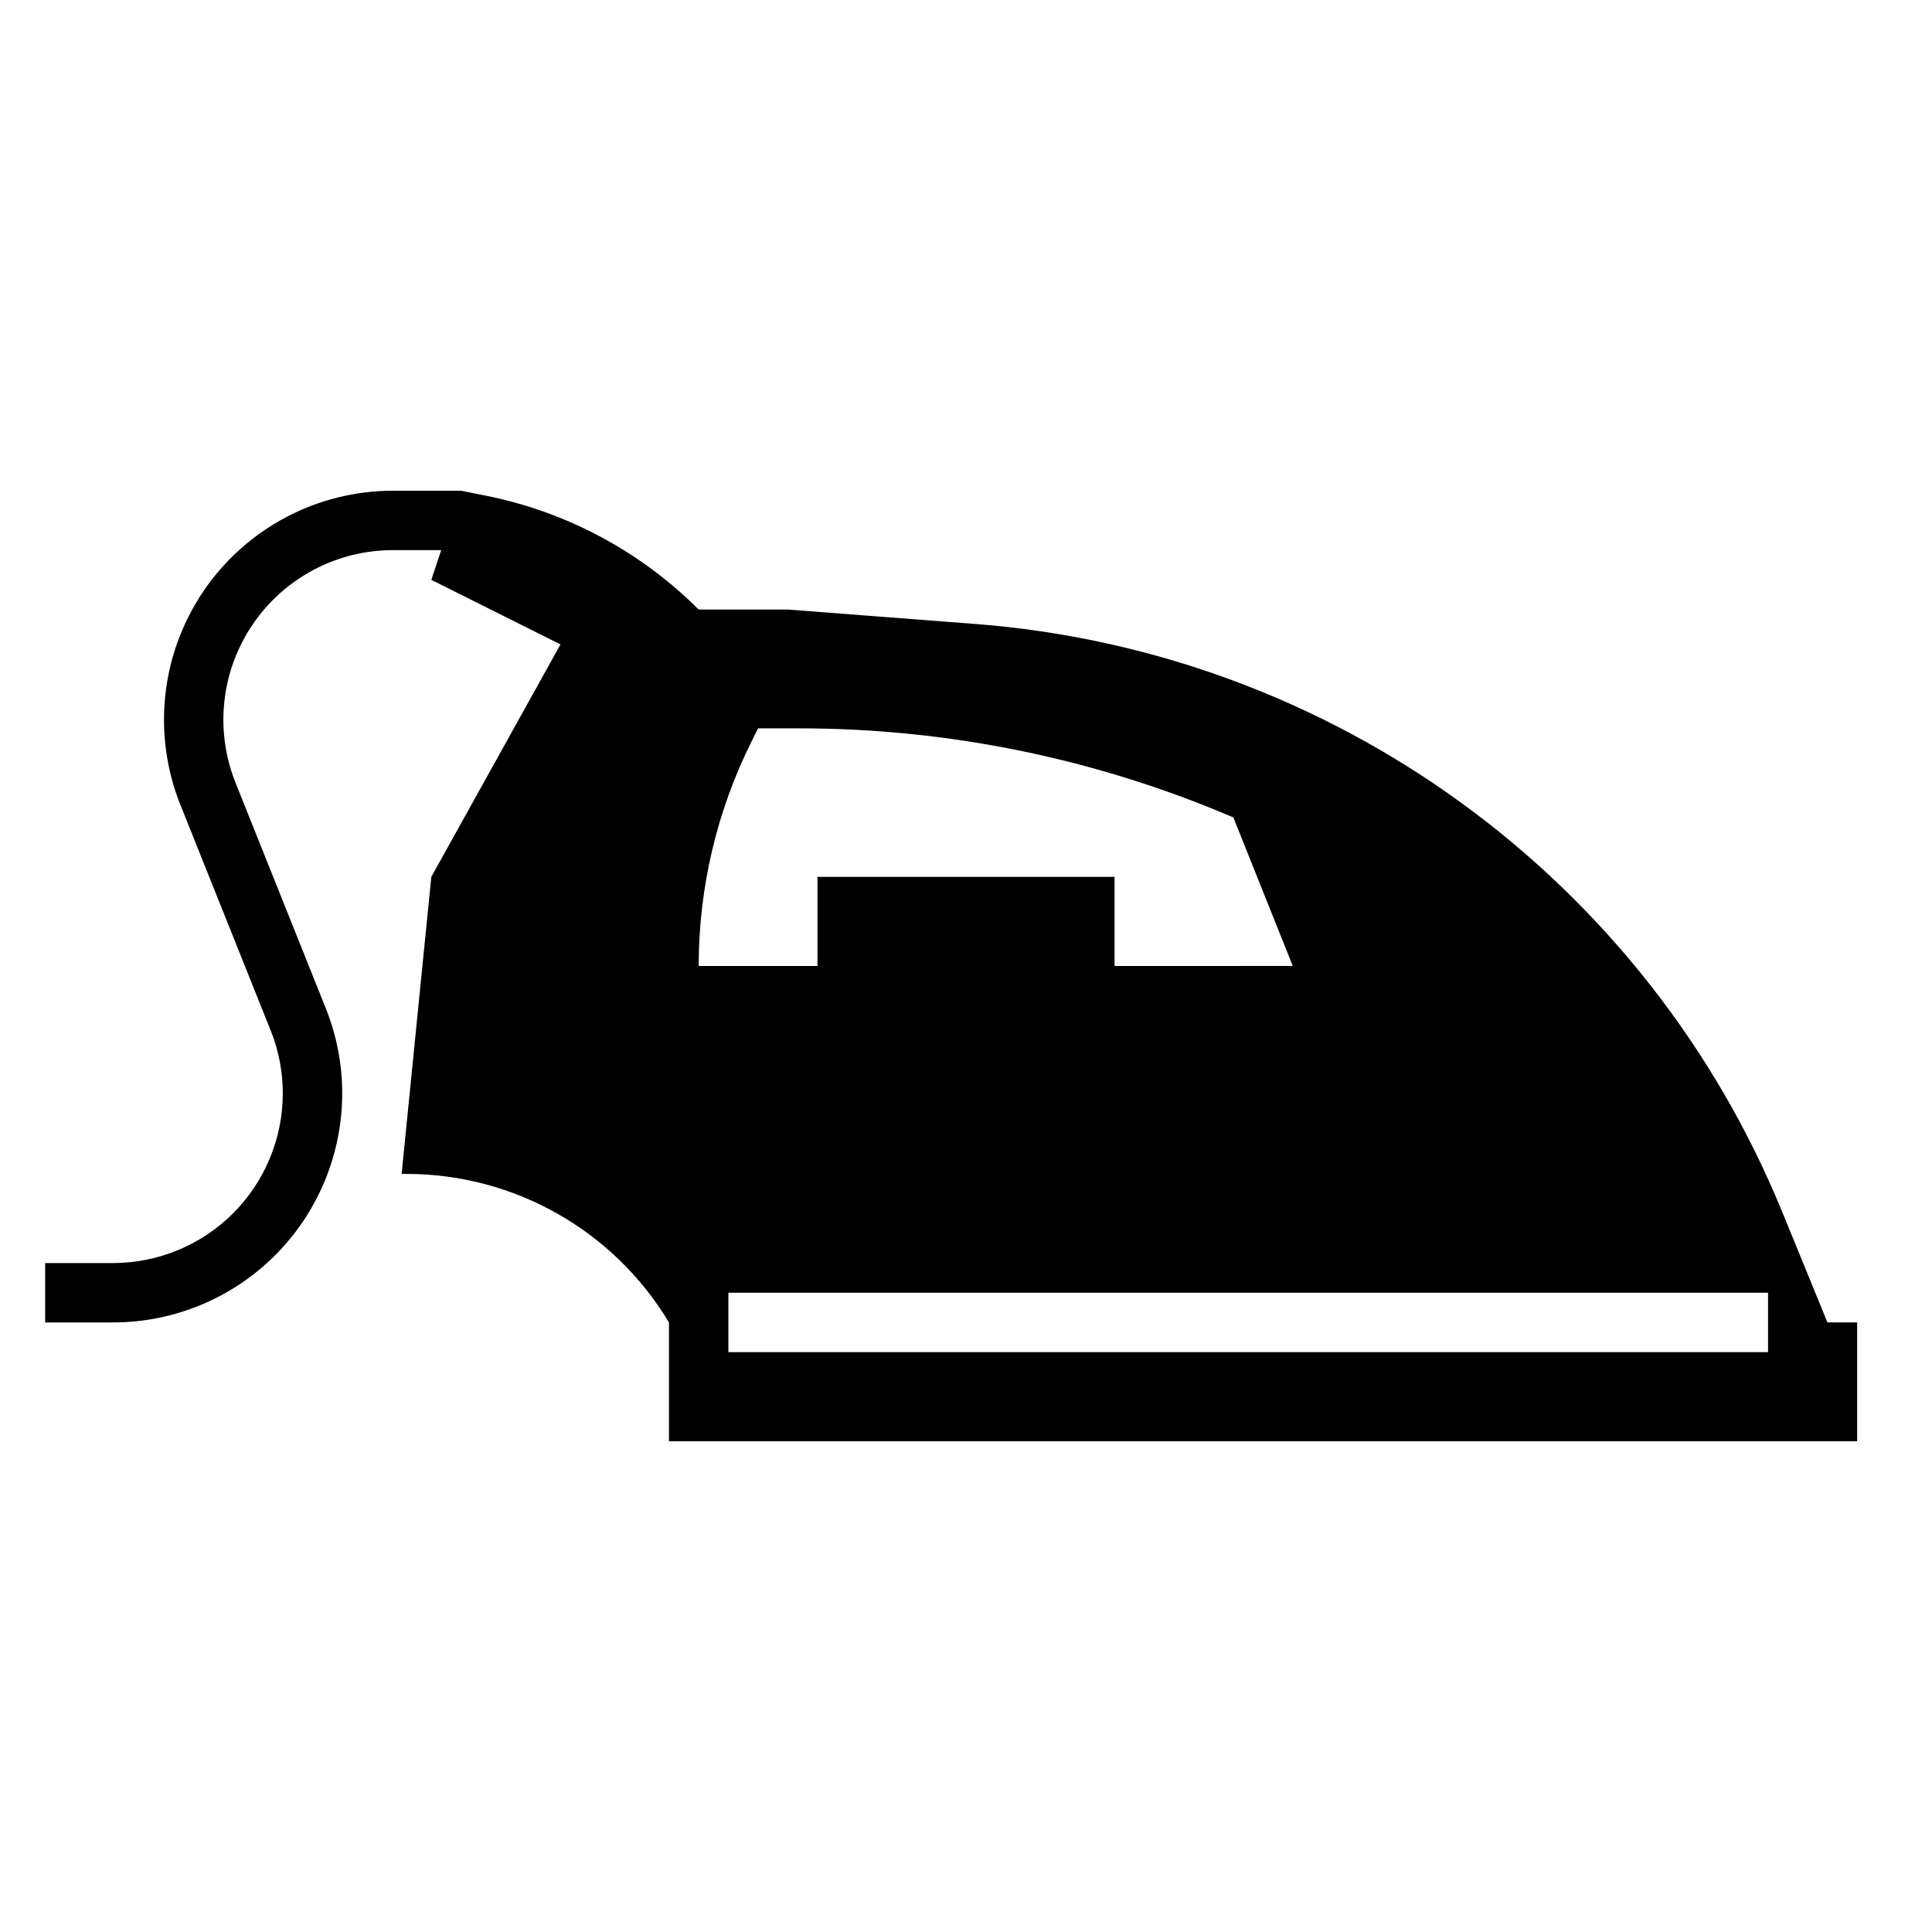 <?xml version="1.0" encoding="UTF-8"?>
<!-- Uploaded to: SVG Repo, www.svgrepo.com, Generator: SVG Repo Mixer Tools -->
<svg fill="#000000" width="800px" height="800px" version="1.1" viewBox="144 144 512 512" xmlns="http://www.w3.org/2000/svg">
 <path d="m628.29 494.46-11.996-29.324-0.004 0.004c-17.688-43.242-47.055-80.711-84.816-108.22-37.762-27.512-82.43-43.98-129.01-47.562l-49.695-3.824h-23.617c-15.395-15.398-35.008-25.895-56.363-30.168l-6.609-1.32h-18.043c-20.137 0.004-38.957 9.992-50.246 26.664-11.285 16.672-13.57 37.855-6.094 56.551l23.938 59.828c2.129 5.309 3.219 10.977 3.211 16.695-0.016 11.914-4.754 23.332-13.176 31.758-8.426 8.422-19.844 13.16-31.758 13.176h-18.043v15.742h18.043c16.086-0.016 31.512-6.414 42.887-17.789 11.375-11.379 17.773-26.801 17.793-42.887 0.004-7.719-1.469-15.371-4.34-22.539l-23.938-59.828v0.004c-5.539-13.848-3.848-29.535 4.512-41.883 8.359-12.348 22.297-19.746 37.211-19.75h12.793l-2.625 7.875 34.227 17.113-34.227 61.605-7.871 78.719h1.332c28.477 0.004 54.863 14.945 69.516 39.359v31.488h314.88v-31.488zm-285.05-154.12 1.66-3.32h10.895c39.555 0 78.699 8.035 115.06 23.613l15.742 39.359-47.23 0.004v-23.617h-78.723v23.617h-31.488c0-20.711 4.82-41.133 14.086-59.656zm269.31 161.99h-275.52v-15.746h275.52z"/>
</svg>